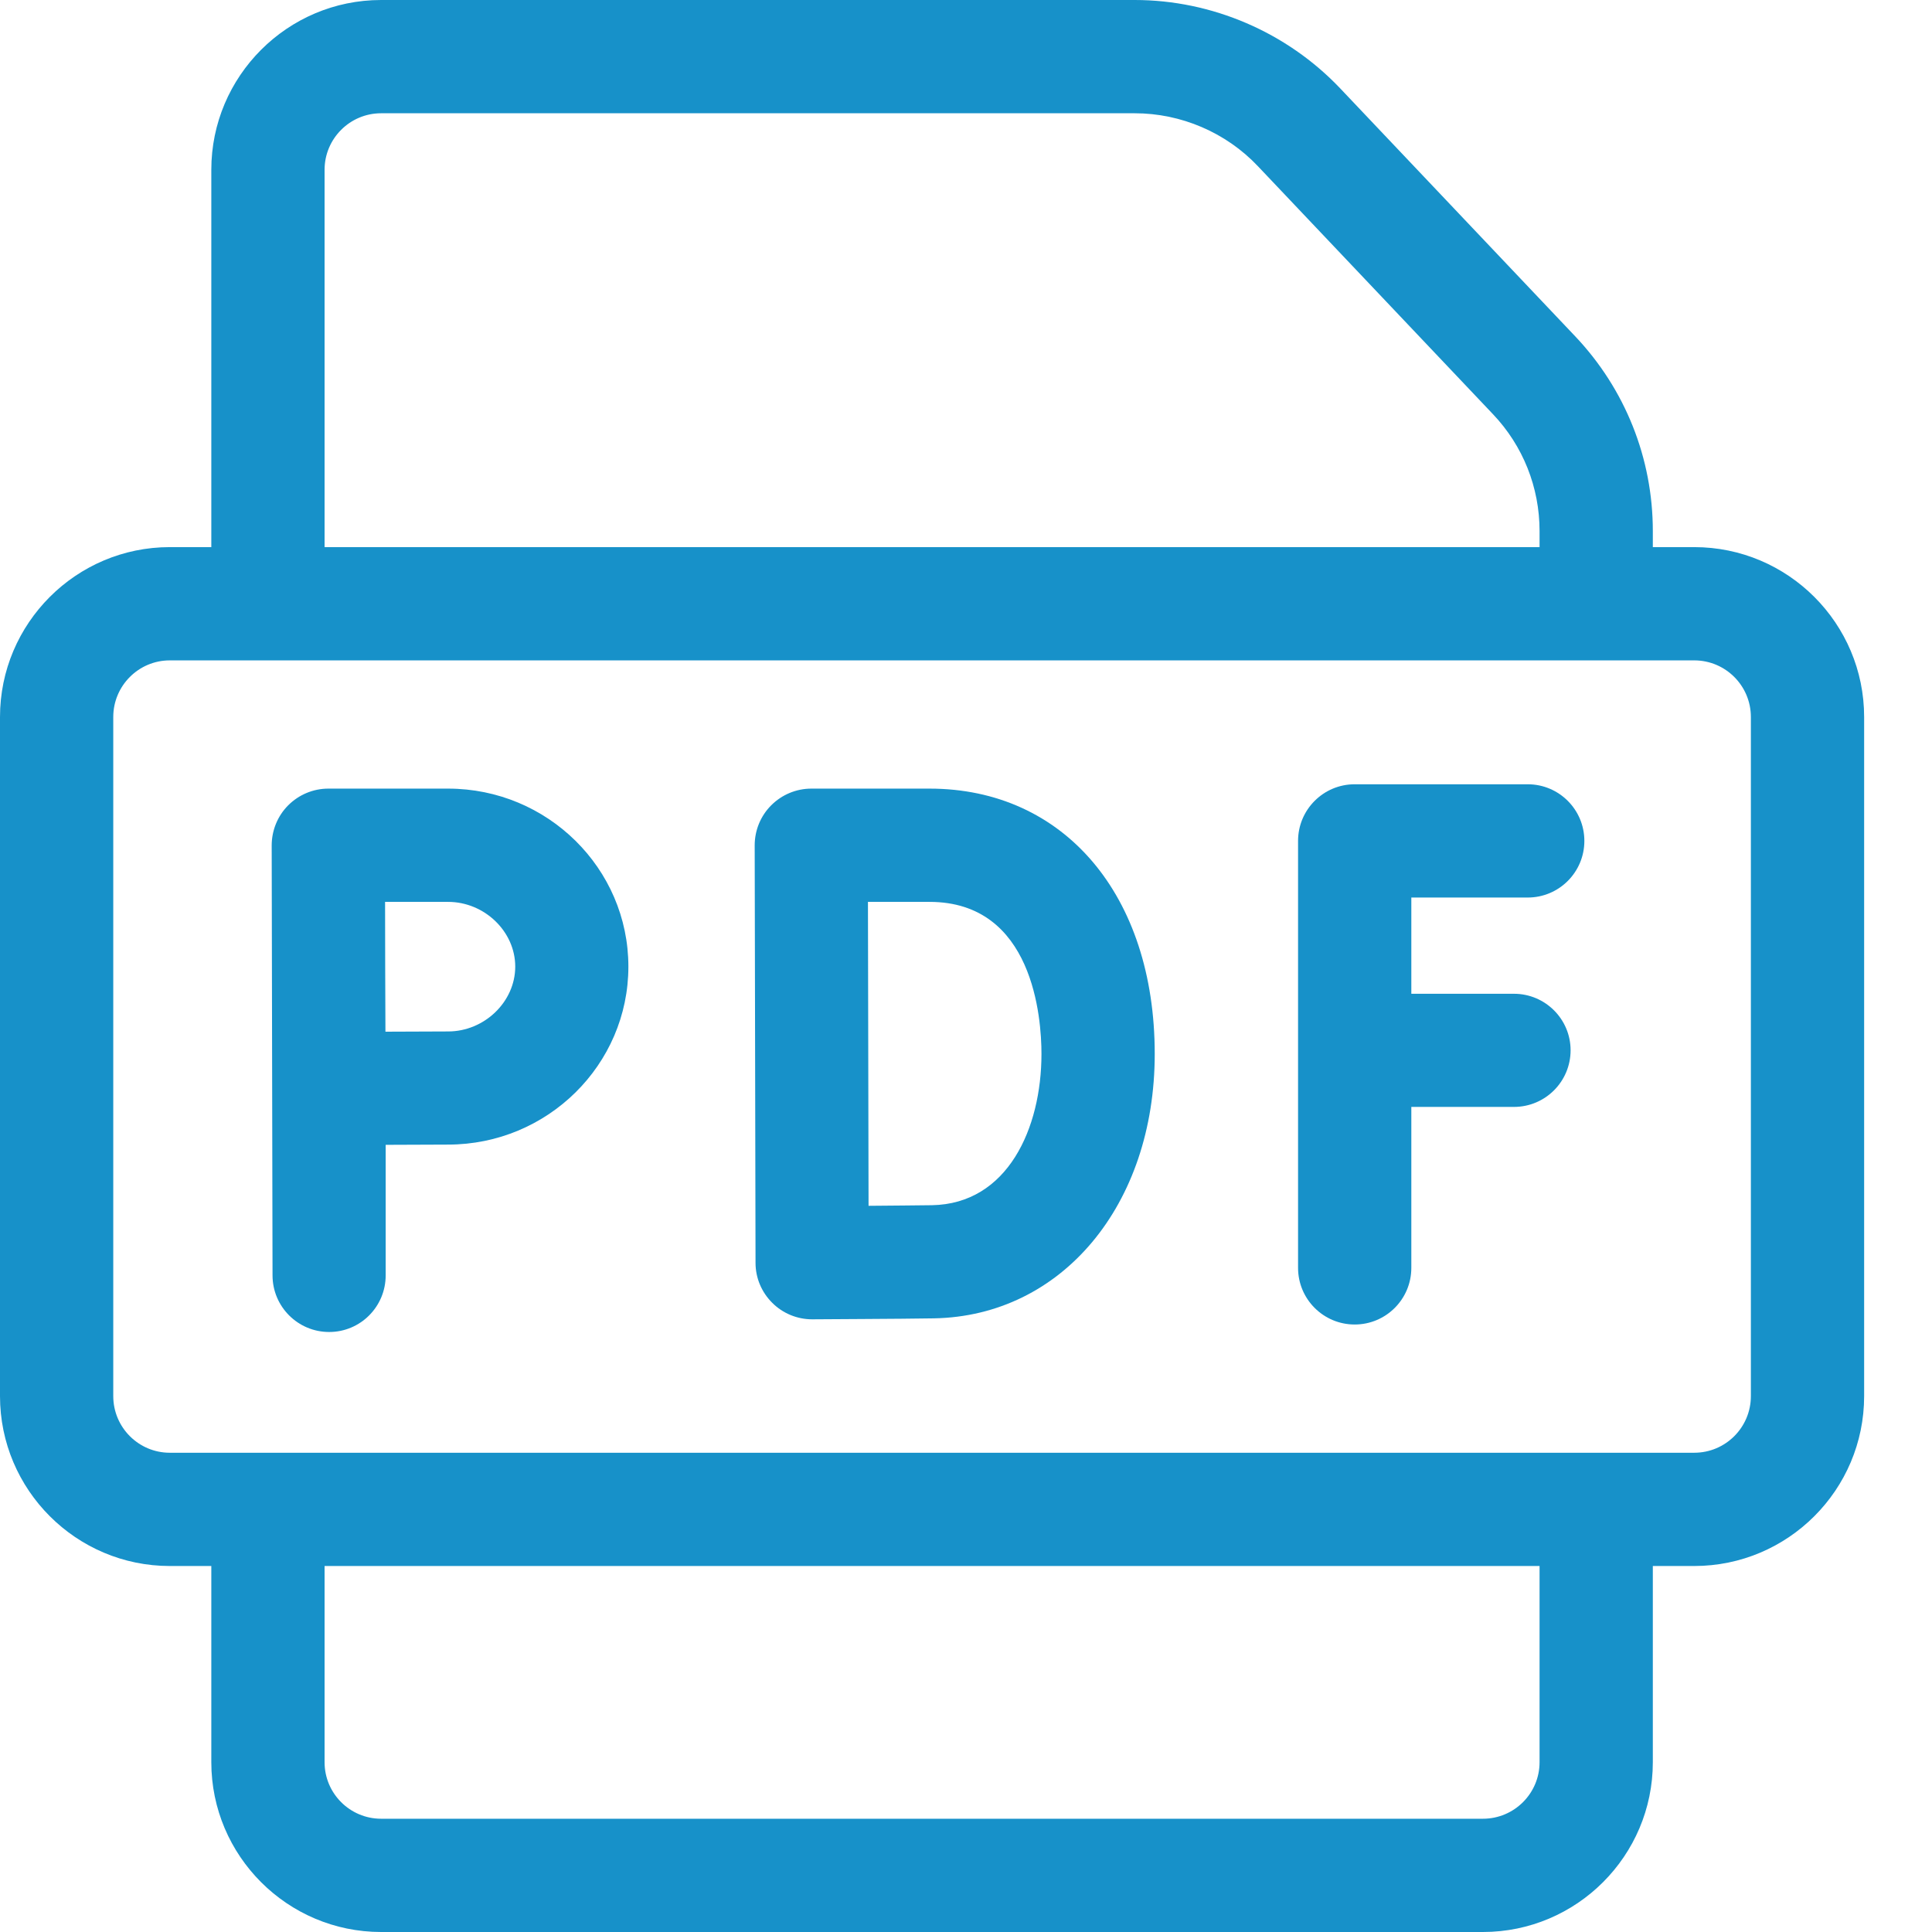 <svg width="16" height="16" viewBox="0 0 16 16" fill="none" xmlns="http://www.w3.org/2000/svg">
<path d="M3.711 6.531H2.719C2.594 6.531 2.475 6.581 2.387 6.669C2.299 6.757 2.25 6.877 2.25 7.002L2.257 10.562C2.257 10.821 2.467 11.031 2.726 11.031C2.985 11.031 3.194 10.821 3.194 10.562V9.481C3.386 9.48 3.591 9.479 3.711 9.479C4.534 9.479 5.204 8.818 5.204 8.005C5.204 7.192 4.534 6.531 3.711 6.531ZM3.711 8.542C3.59 8.542 3.384 8.543 3.192 8.544C3.191 8.344 3.19 8.129 3.19 8.005C3.19 7.899 3.189 7.677 3.189 7.469H3.711C4.012 7.469 4.267 7.714 4.267 8.005C4.267 8.296 4.012 8.542 3.711 8.542Z" fill="#1791C9"/>
<path d="M7.698 6.531H6.719C6.594 6.531 6.475 6.581 6.387 6.669C6.299 6.757 6.25 6.876 6.25 7.001C6.25 7.001 6.257 10.446 6.257 10.459C6.257 10.583 6.307 10.702 6.396 10.79C6.483 10.877 6.602 10.926 6.726 10.926H6.728C6.757 10.925 7.455 10.923 7.735 10.918C8.794 10.899 9.563 9.979 9.563 8.728C9.563 7.414 8.813 6.531 7.698 6.531ZM7.718 9.981C7.597 9.983 7.388 9.984 7.193 9.986C7.192 9.579 7.189 7.892 7.188 7.469H7.698C8.558 7.469 8.625 8.433 8.625 8.728C8.625 9.344 8.345 9.97 7.718 9.981Z" fill="#1791C9"/>
<path d="M12.652 7.433C12.911 7.433 13.121 7.223 13.121 6.964C13.121 6.705 12.911 6.495 12.652 6.495H11.219C10.96 6.495 10.75 6.705 10.75 6.964V10.5C10.75 10.759 10.96 10.969 11.219 10.969C11.478 10.969 11.688 10.759 11.688 10.5V9.167H12.538C12.797 9.167 13.007 8.957 13.007 8.698C13.007 8.44 12.797 8.23 12.538 8.23H11.688V7.433H12.652Z" fill="#1791C9"/>
<path d="M14.031 4.531H13.688V4.398C13.688 3.795 13.459 3.222 13.045 2.785L11.098 0.731C10.657 0.267 10.037 0 9.397 0H3.156C2.381 0 1.75 0.631 1.75 1.406V4.531H1.406C0.631 4.531 0 5.162 0 5.938V11.562C0 12.338 0.631 12.969 1.406 12.969H1.75V14.594C1.75 15.369 2.381 16 3.156 16H12.281C13.057 16 13.688 15.369 13.688 14.594V12.969H14.031C14.807 12.969 15.438 12.338 15.438 11.562V5.938C15.438 5.162 14.807 4.531 14.031 4.531ZM2.688 1.406C2.688 1.148 2.898 0.938 3.156 0.938H9.397C9.781 0.938 10.153 1.097 10.417 1.376L12.364 3.43C12.613 3.692 12.75 4.036 12.75 4.398V4.531H2.688V1.406ZM12.75 14.594C12.75 14.852 12.54 15.062 12.281 15.062H3.156C2.898 15.062 2.688 14.852 2.688 14.594V12.969H12.75V14.594ZM14.5 11.562C14.5 11.821 14.29 12.031 14.031 12.031H1.406C1.148 12.031 0.938 11.821 0.938 11.562V5.938C0.938 5.679 1.148 5.469 1.406 5.469H14.031C14.29 5.469 14.5 5.679 14.5 5.938V11.562Z" fill="#1791C9"/>
</svg>
